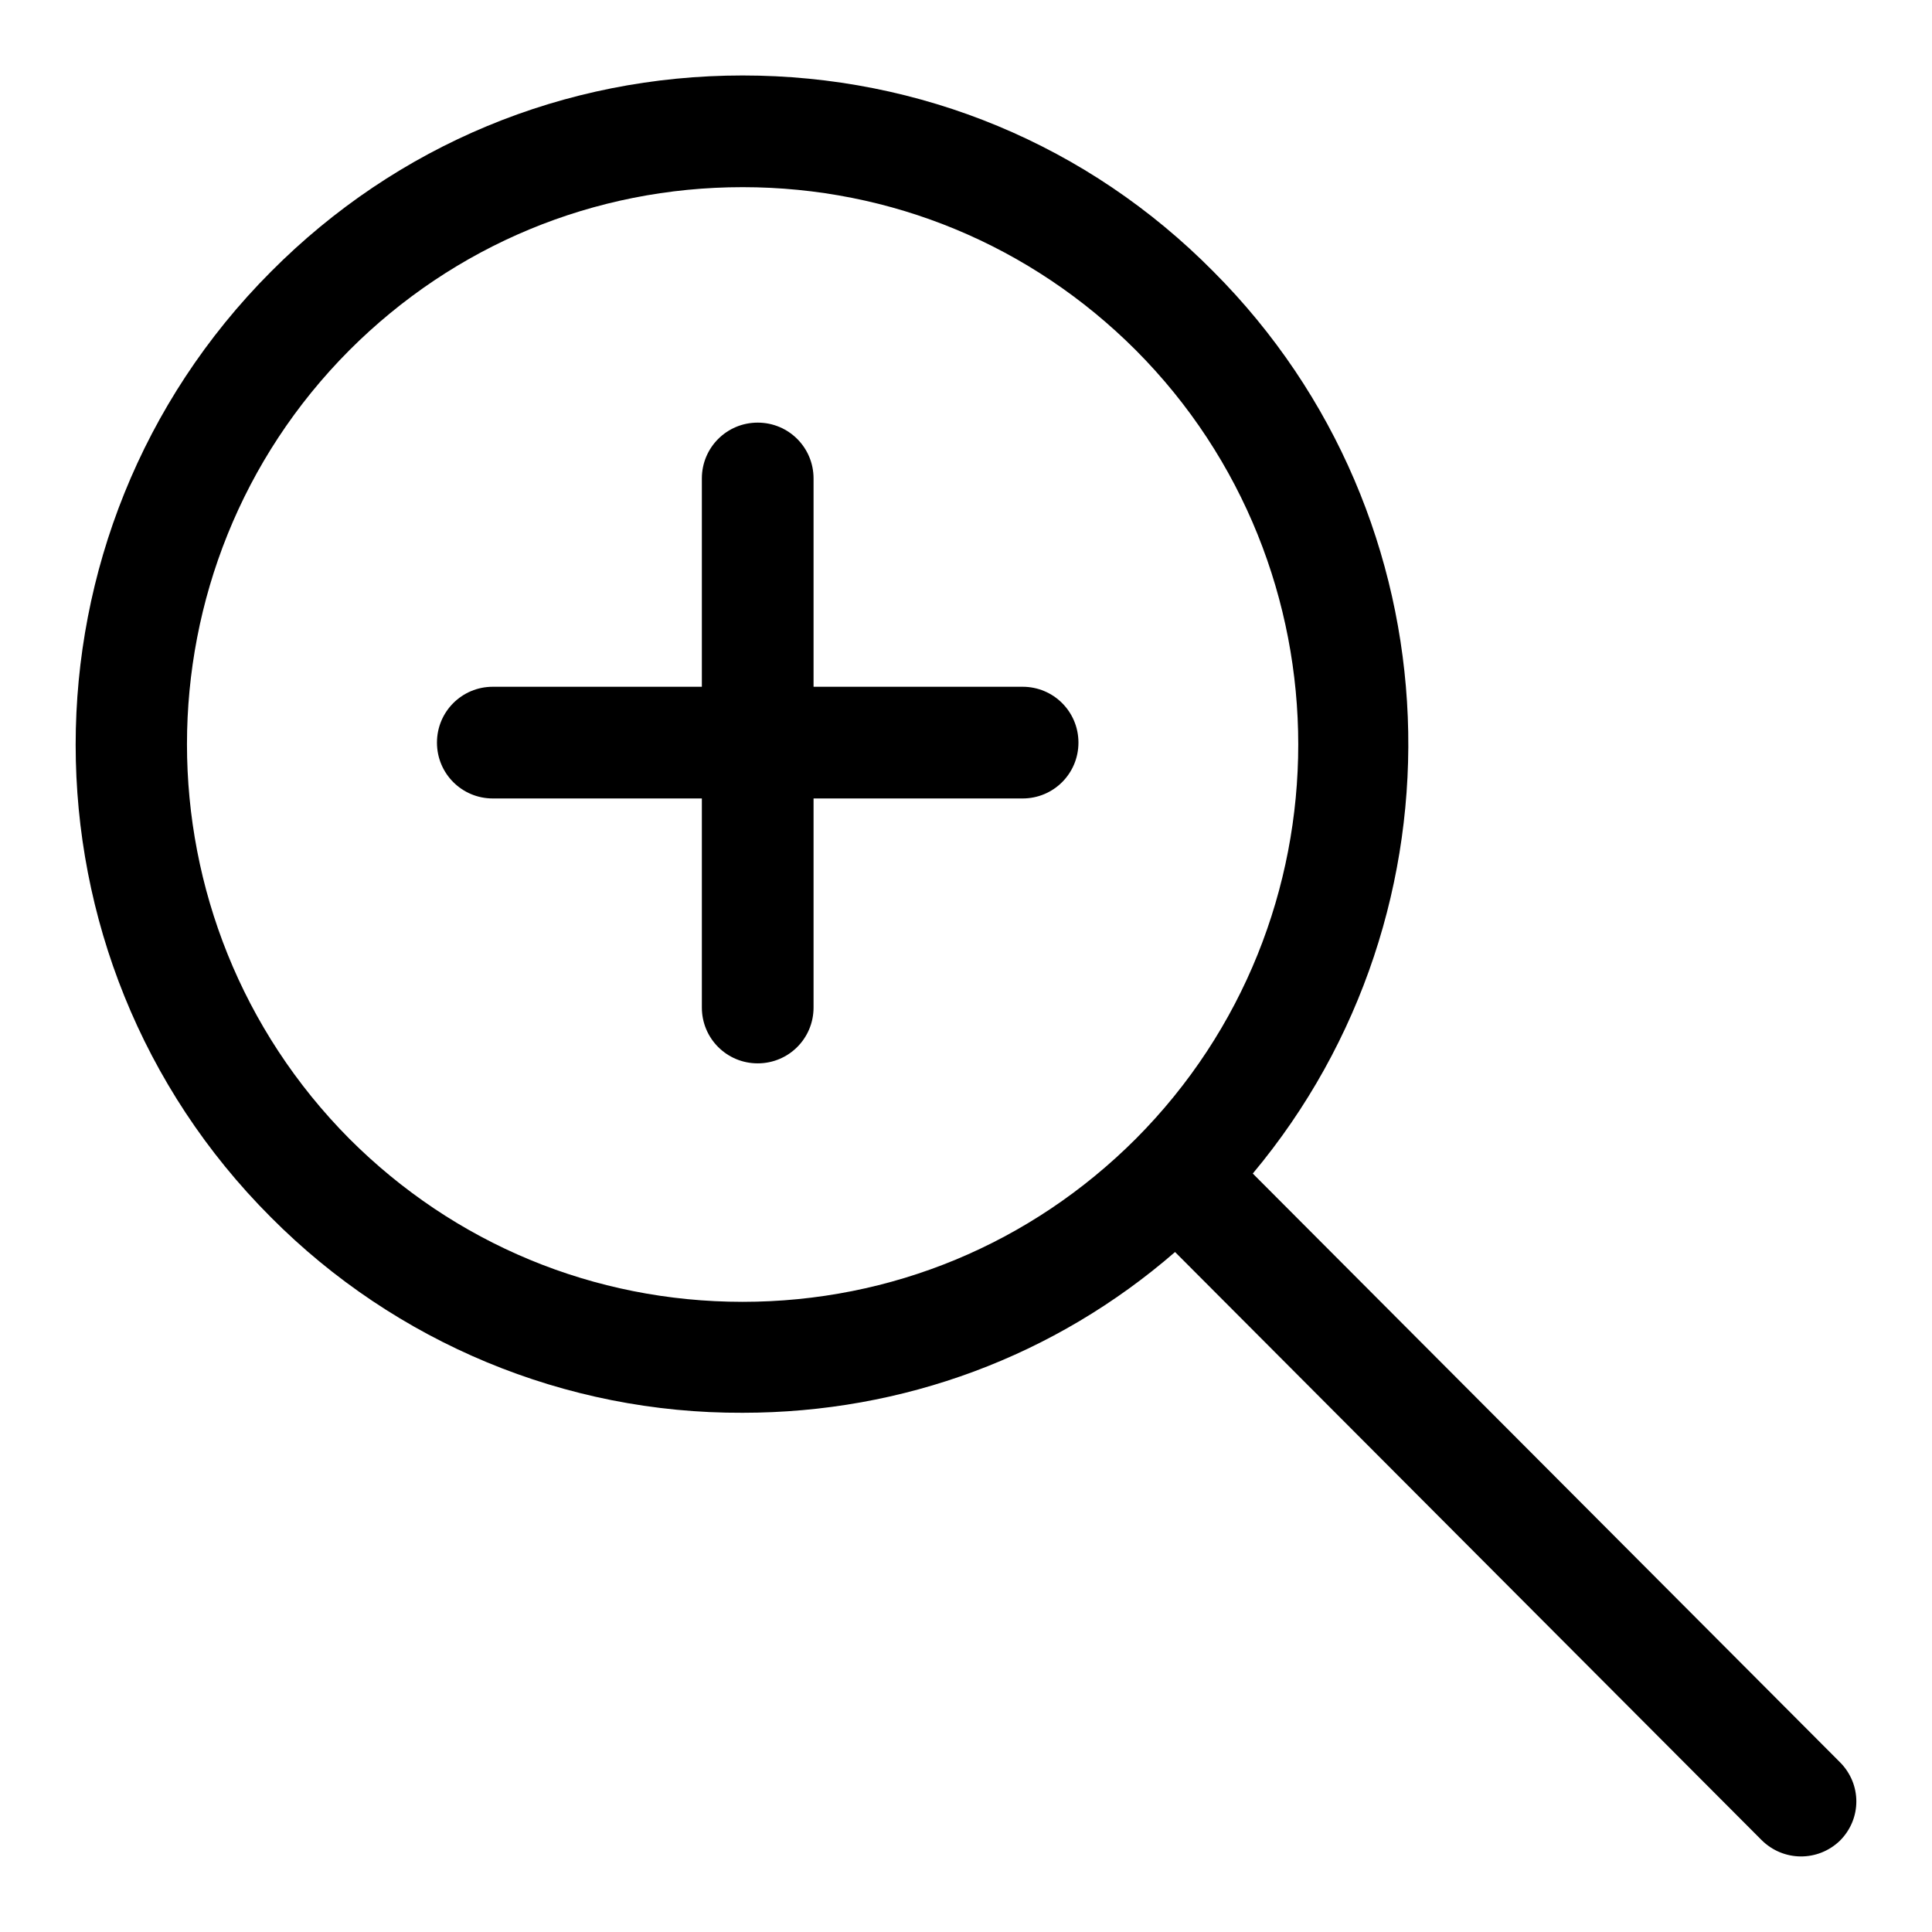 <?xml version="1.0" encoding="utf-8"?>
<!-- Svg Vector Icons : http://www.onlinewebfonts.com/icon -->
<!DOCTYPE svg PUBLIC "-//W3C//DTD SVG 1.1//EN" "http://www.w3.org/Graphics/SVG/1.1/DTD/svg11.dtd">
<svg version="1.1" xmlns="http://www.w3.org/2000/svg" xmlns:xlink="http://www.w3.org/1999/xlink" x="0px" y="0px" viewBox="0 0 256 256" enable-background="new 0 0 256 256" xml:space="preserve">
<g> <path fill="#000000" d="M98.4,187.2c21.3,0,41.4-7.5,57.3-21.3l77.7,77.9c2.9,2.9,7.5,2.9,10.4,0.1c0,0,0,0,0,0 c2.9-2.9,2.9-7.5,0-10.4l-77.8-78c29.1-34.8,27.4-86.8-5.2-119.5C144.2,19.2,122,10,98.4,10c-23.6,0-45.8,9.2-62.5,26 c-34.5,34.6-34.5,90.8,0,125.3C52.4,177.9,74.9,187.3,98.4,187.2L98.4,187.2z M46.3,46.4c13.9-13.9,32.4-21.6,52.1-21.6 c19.7,0,38.2,7.7,52.1,21.6c28.7,28.8,28.7,75.7,0,104.5c-13.9,13.9-32.4,21.6-52.1,21.6c-19.7,0-38.2-7.7-52.1-21.6 C17.6,122,17.6,75.2,46.3,46.4L46.3,46.4z"/> <path fill="#000000" d="M65.3,105.8H93v27.7c0,4.1,3.3,7.4,7.4,7.4c4.1,0,7.4-3.3,7.4-7.4c0,0,0,0,0,0v-27.7h27.7 c4.1,0,7.4-3.3,7.4-7.4s-3.3-7.4-7.4-7.4c0,0,0,0,0,0h-27.7V63.4c0-4.1-3.3-7.4-7.4-7.4S93,59.3,93,63.4c0,0,0,0,0,0V91H65.3 c-4.1,0-7.4,3.3-7.4,7.4C57.9,102.5,61.2,105.8,65.3,105.8C65.3,105.8,65.3,105.8,65.3,105.8z"/></g>
</svg>